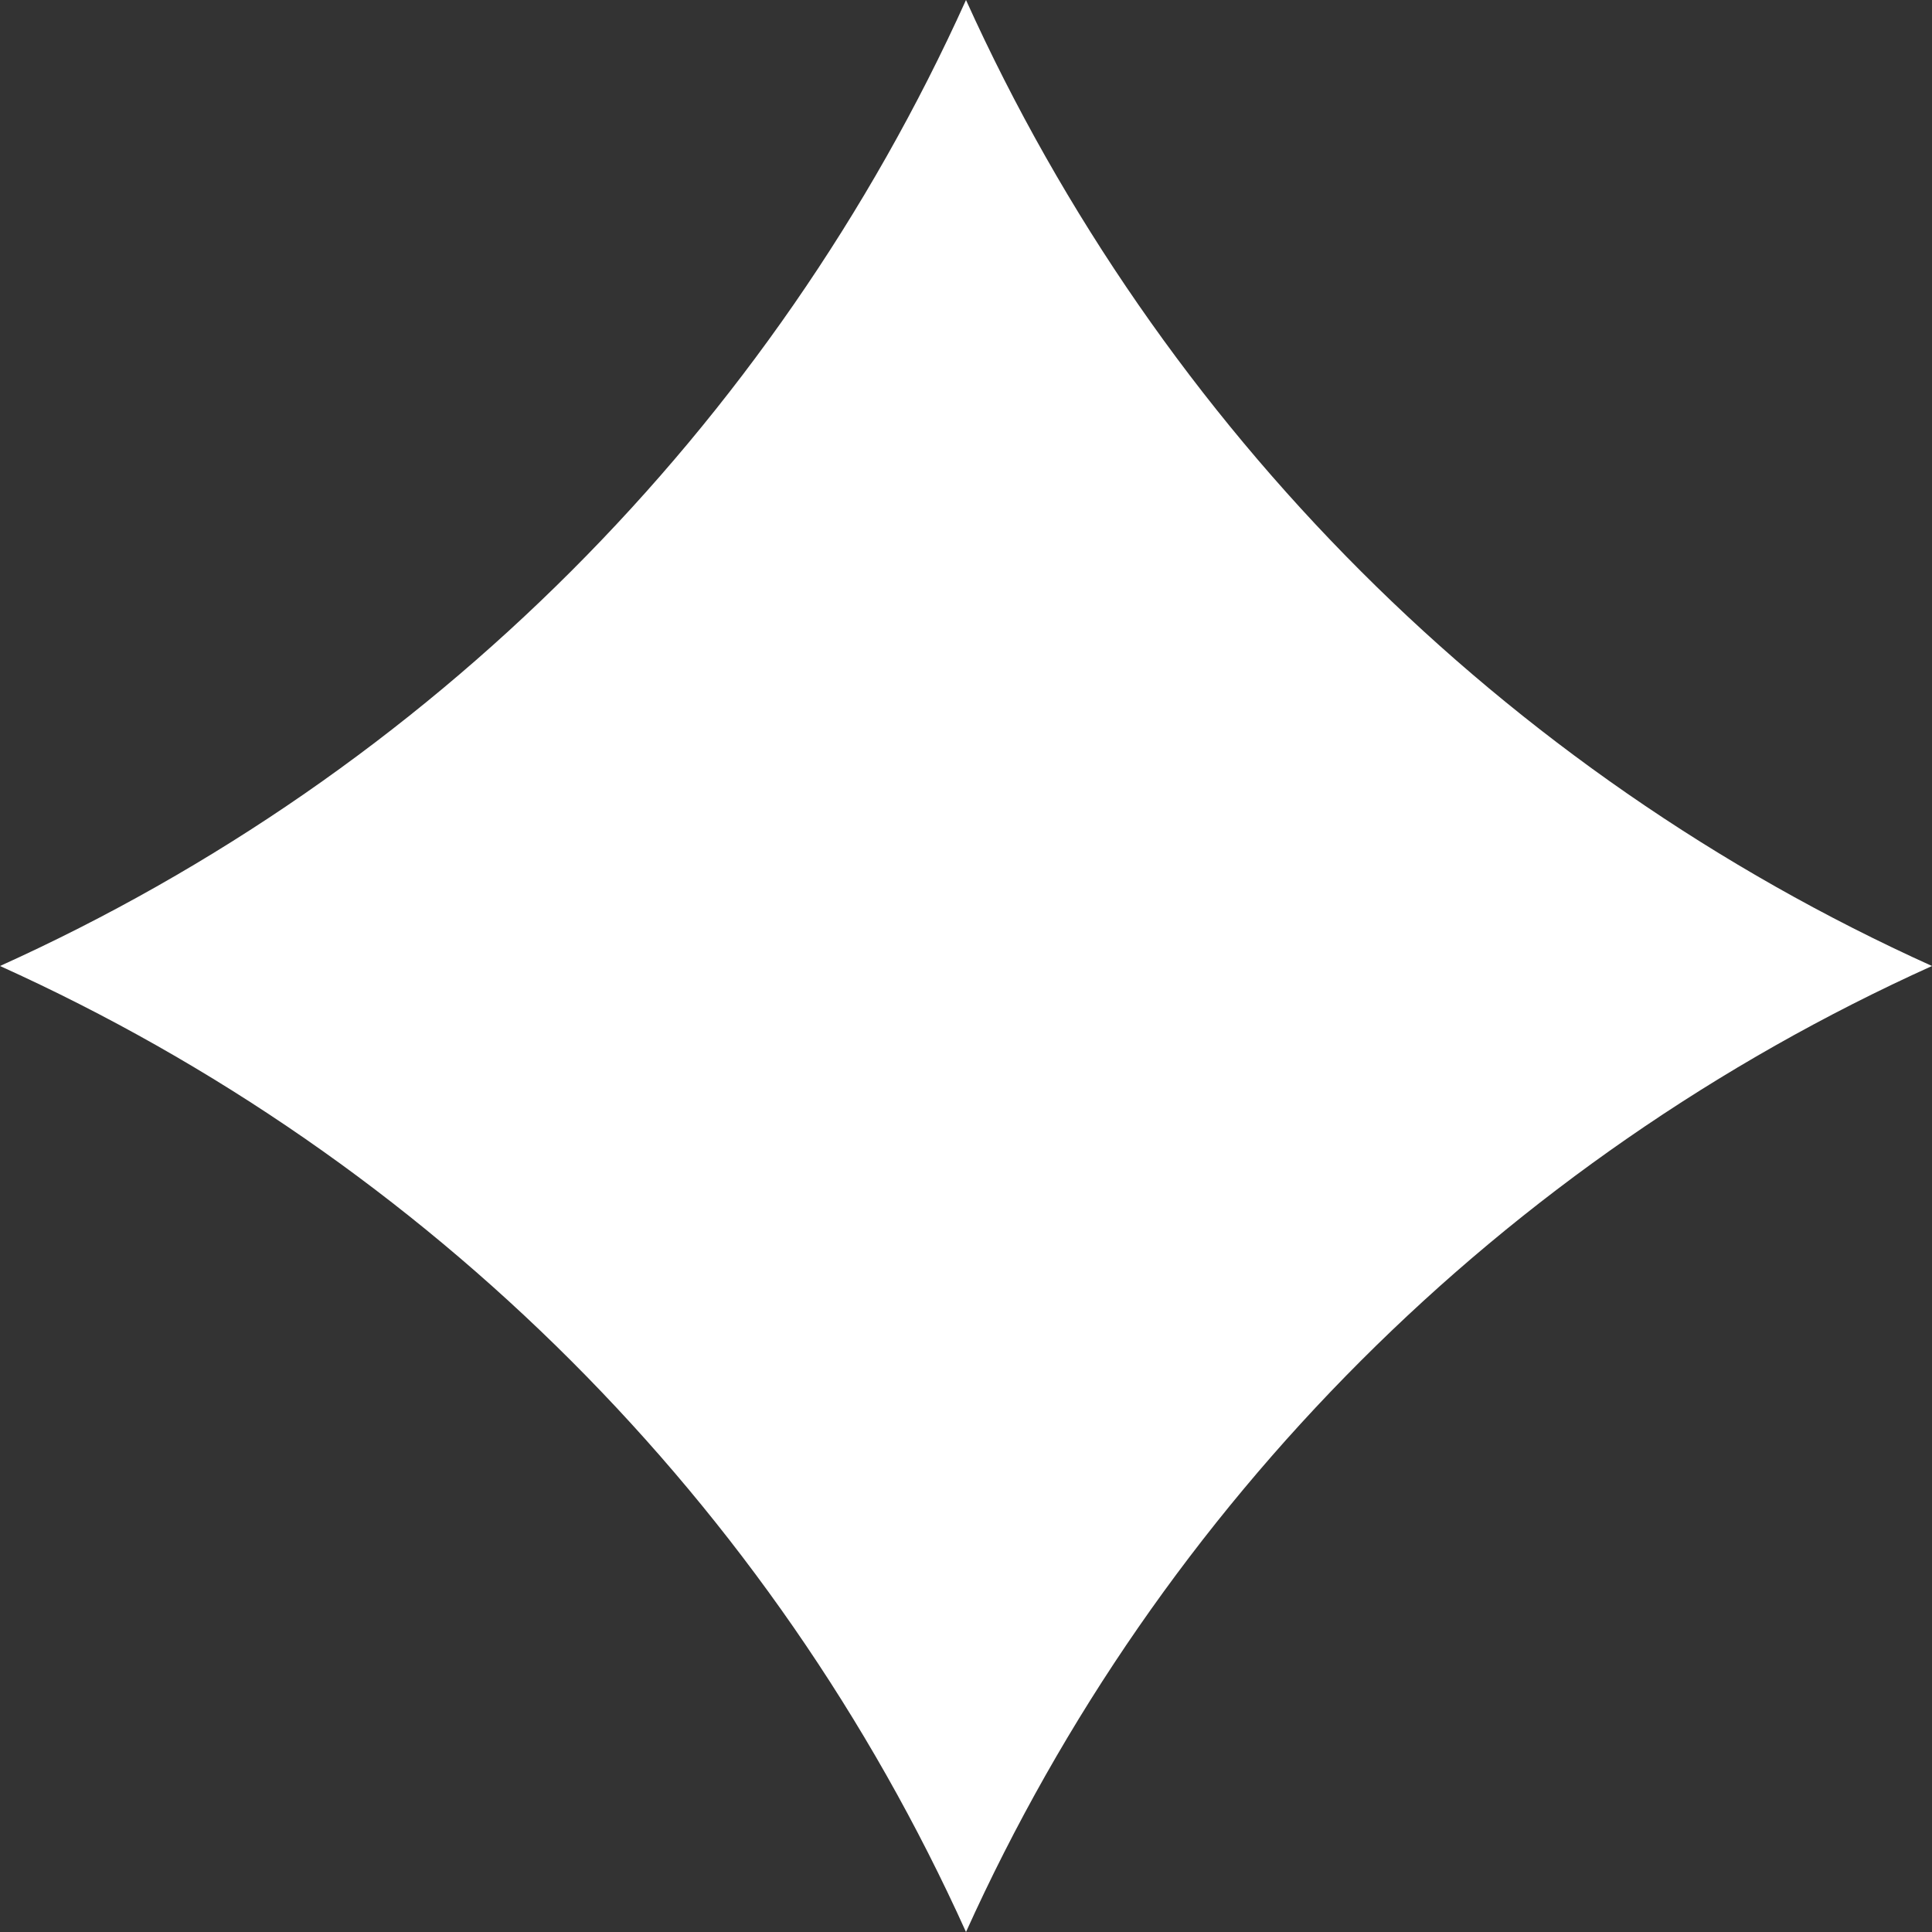 <svg fill="none" height="24" viewBox="0 0 24 24" width="24" xmlns="http://www.w3.org/2000/svg"><rect x="0" y="0" width="24" height="24" fill="#333333" stroke="none"/><path d="m24 12c-5.327-2.406-9.594-6.673-12-12-2.406 5.327-6.673 9.594-12 12 5.327 2.406 9.594 6.673 12 12 2.406-5.327 6.673-9.594 12-12z" fill="#fff"/></svg>